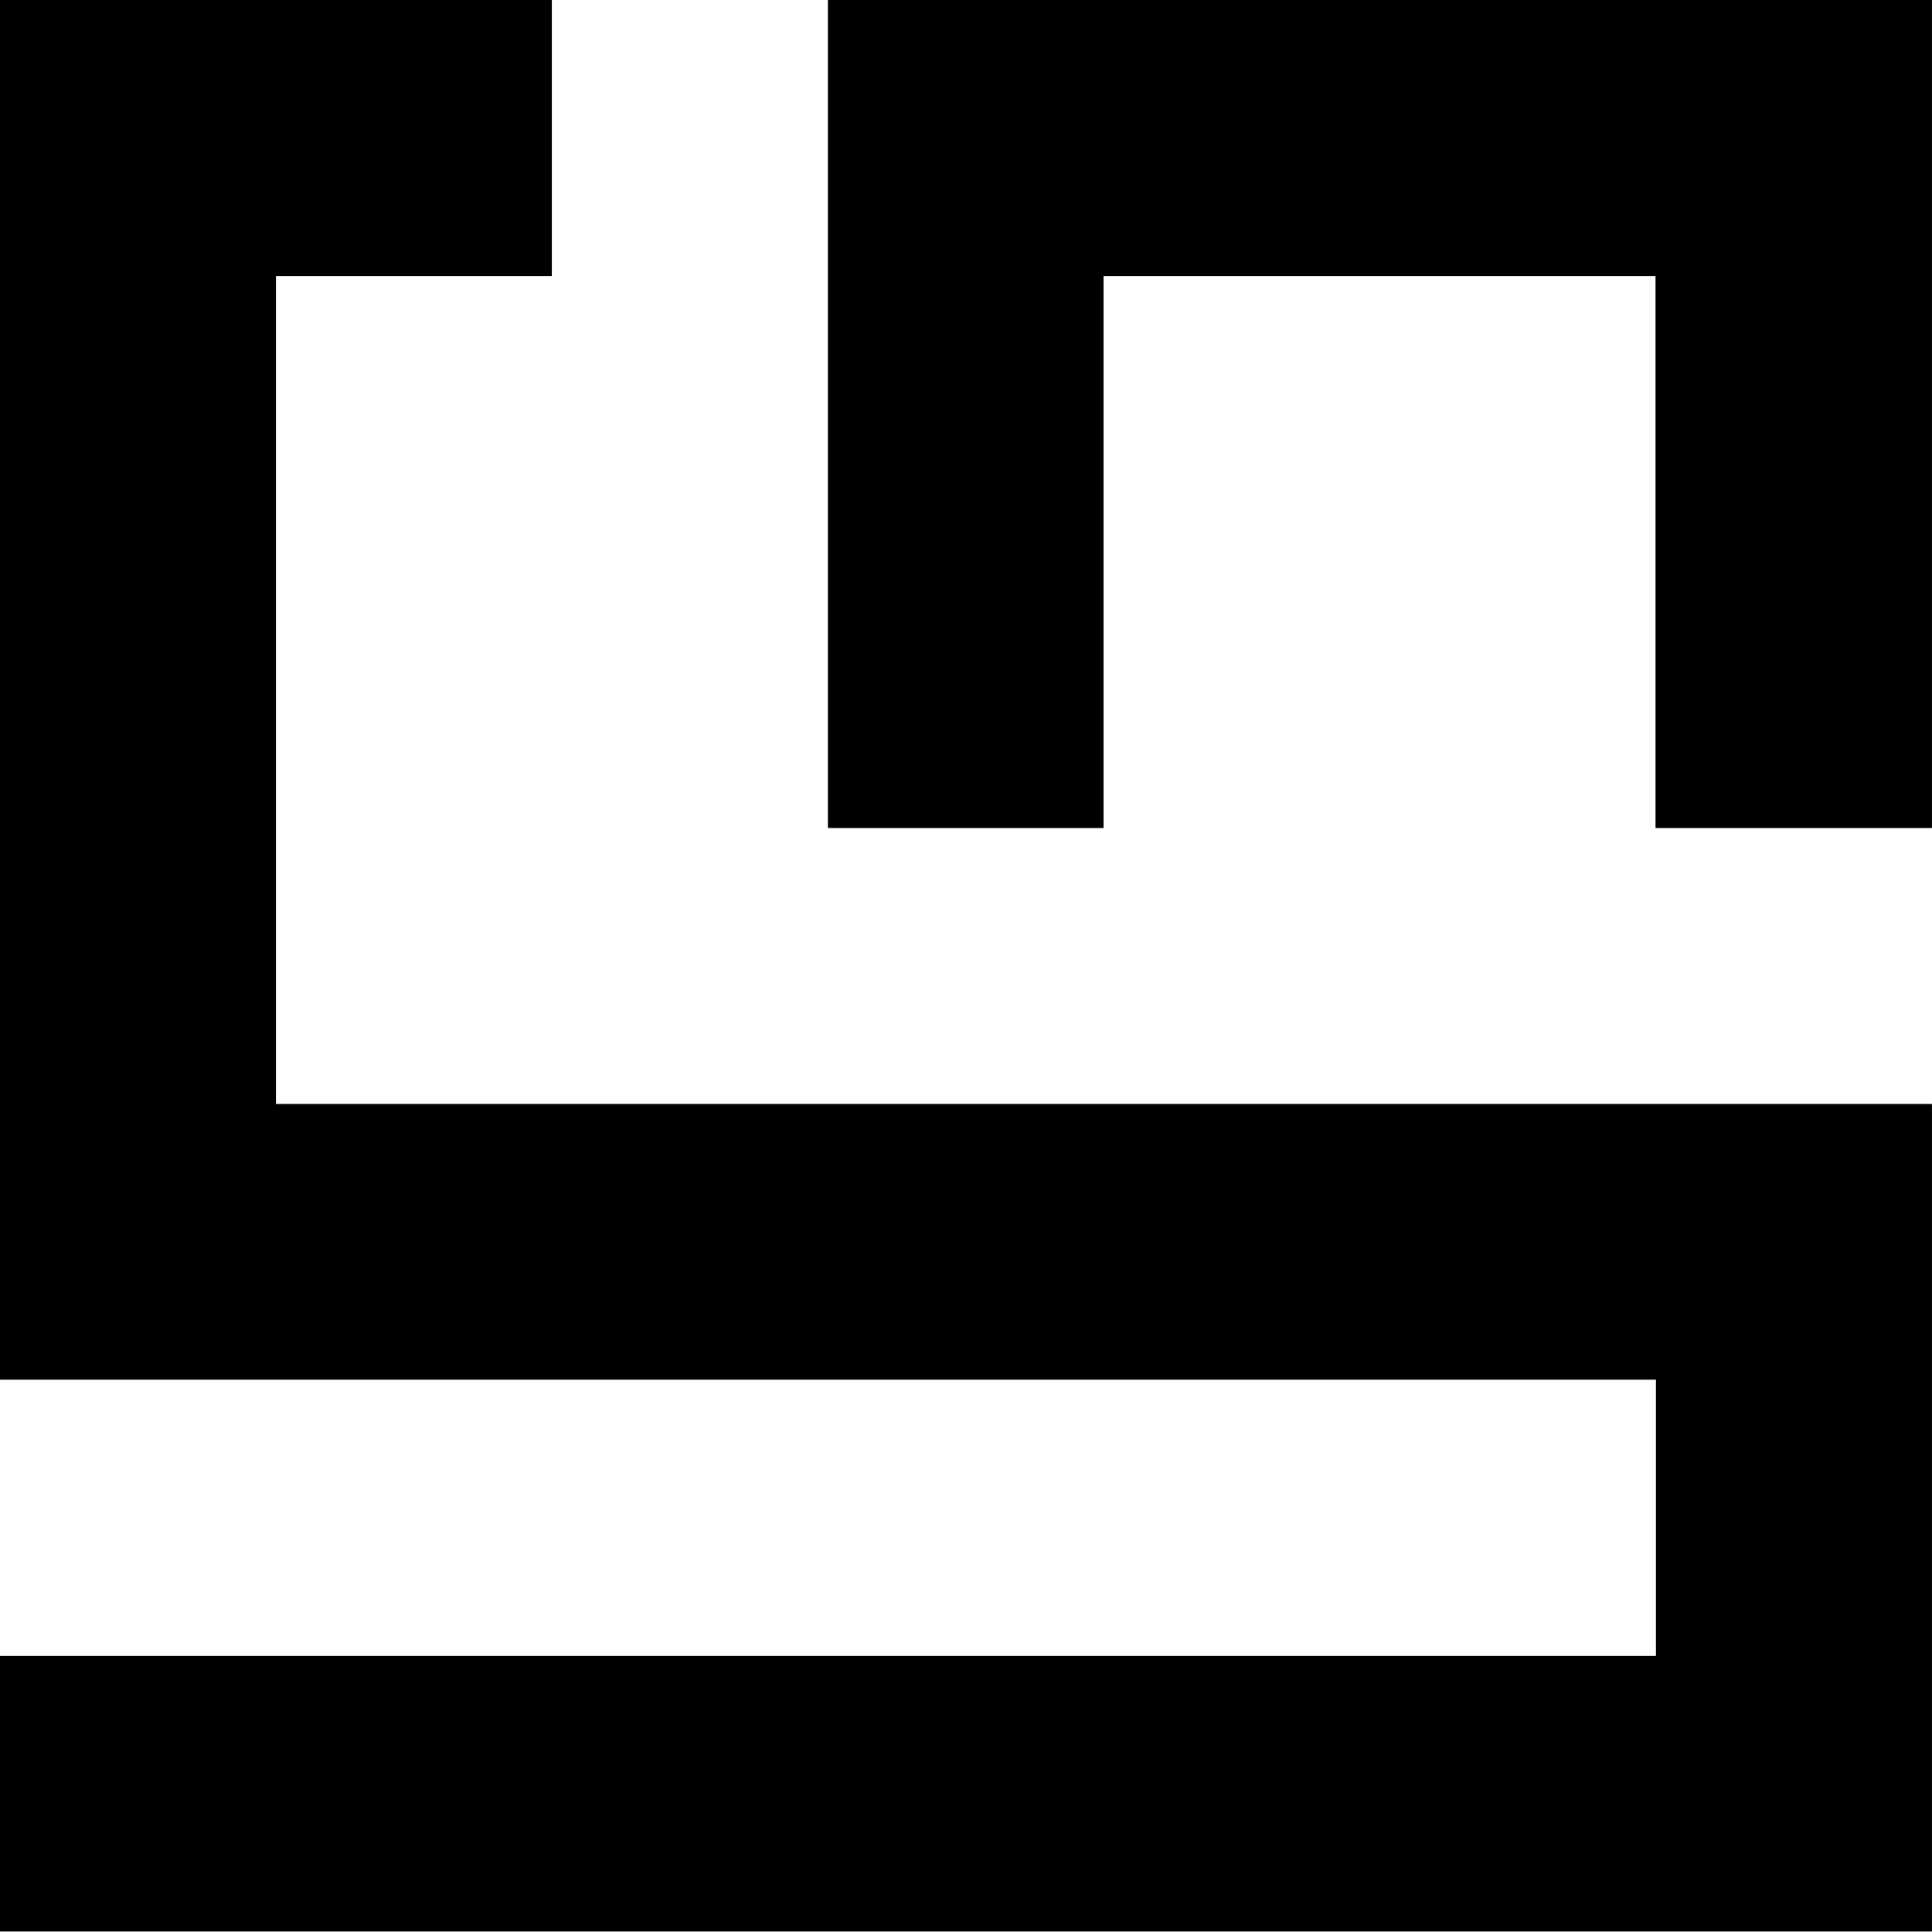 <svg version='1.1' xmlns='http://www.w3.org/2000/svg' xmlns:xlink='http://www.w3.org/1999/xlink' x='0px' y='0px' width='50' height='50' viewBox='0 0 50 50' enable-background='new 0 0 50 50' xml:space='preserve'>
        <path d='M49.999,28.571H7.142V7.143h7.139V0H0v35.704v0.002h42.856v7.15H0v7.131h49.999V28.571z M49.999,0v21.429h-7.154V7.143 H28.56v14.286h-7.134V0h0.001H49.999z'/>
    </svg>